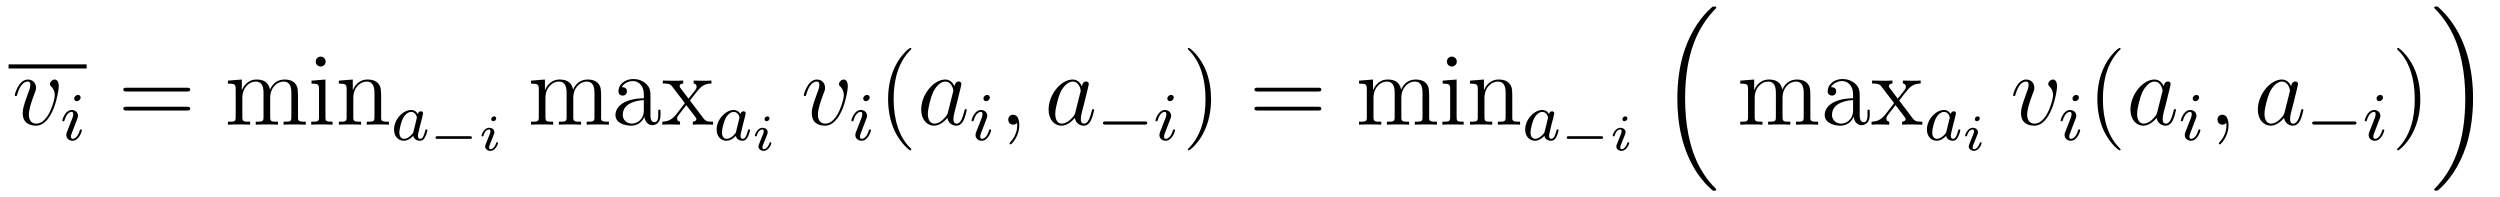 <?xml version='1.0' encoding='UTF-8'?>
<!-- This file was generated by dvisvgm 2.8.1 -->
<svg version='1.1' xmlns='http://www.w3.org/2000/svg' xmlns:xlink='http://www.w3.org/1999/xlink' width='292pt' height='23pt' viewBox='0 -23 292 23'>
<g id='page1'>
<g transform='matrix(1 0 0 -1 -127 644)'>
<path d='M128 659H137.121V659.481H128'/>
<path d='M133.863 656.911C133.863 657.664 133.481 657.712 133.385 657.712C133.098 657.712 132.835 657.425 132.835 657.186C132.835 657.042 132.919 656.959 132.967 656.911C133.086 656.803 133.397 656.481 133.397 655.859C133.397 655.357 132.68 652.56 131.245 652.56C130.516 652.56 130.373 653.169 130.373 653.612C130.373 654.209 130.647 655.046 130.97 655.907C131.161 656.397 131.209 656.516 131.209 656.755C131.209 657.258 130.851 657.712 130.265 657.712C129.165 657.712 128.723 655.978 128.723 655.883C128.723 655.835 128.771 655.775 128.854 655.775C128.962 655.775 128.974 655.823 129.022 655.99C129.308 657.018 129.775 657.473 130.229 657.473C130.337 657.473 130.54 657.473 130.54 657.078C130.54 656.767 130.408 656.421 130.229 655.967C129.655 654.436 129.655 654.066 129.655 653.779C129.655 653.516 129.691 653.026 130.062 652.691C130.492 652.32 131.09 652.32 131.197 652.32C133.182 652.32 133.863 656.229 133.863 656.911Z'/>
<path d='M136.415 655.612C136.415 655.788 136.287 655.915 136.104 655.915C135.897 655.915 135.666 655.724 135.666 655.485C135.666 655.309 135.793 655.182 135.976 655.182C136.183 655.182 136.415 655.373 136.415 655.612ZM135.251 652.688L134.821 651.588C134.781 651.469 134.741 651.373 134.741 651.237C134.741 650.847 135.044 650.56 135.466 650.56C136.239 650.56 136.566 651.676 136.566 651.779C136.566 651.859 136.502 651.883 136.447 651.883C136.351 651.883 136.335 651.827 136.311 651.747C136.128 651.11 135.801 650.783 135.482 650.783C135.387 650.783 135.291 650.823 135.291 651.038C135.291 651.23 135.347 651.373 135.45 651.62C135.53 651.835 135.61 652.05 135.698 652.266L135.944 652.911C136.016 653.094 136.112 653.341 136.112 653.477C136.112 653.875 135.793 654.154 135.387 654.154C134.614 654.154 134.279 653.038 134.279 652.935C134.279 652.863 134.335 652.831 134.398 652.831C134.502 652.831 134.51 652.879 134.534 652.959C134.757 653.716 135.124 653.931 135.363 653.931C135.474 653.931 135.554 653.891 135.554 653.668C135.554 653.588 135.546 653.477 135.466 653.238L135.251 652.688Z'/>
<path d='M148.829 656.313C148.996 656.313 149.212 656.313 149.212 656.528C149.212 656.755 149.008 656.755 148.829 656.755H141.788C141.621 656.755 141.406 656.755 141.406 656.54C141.406 656.313 141.609 656.313 141.788 656.313H148.829ZM148.829 654.09C148.996 654.09 149.212 654.09 149.212 654.305C149.212 654.532 149.008 654.532 148.829 654.532H141.788C141.621 654.532 141.406 654.532 141.406 654.317C141.406 654.09 141.609 654.09 141.788 654.09H148.829Z'/>
<path d='M161.808 655.345C161.808 656.457 161.808 656.791 161.533 657.174C161.187 657.64 160.625 657.712 160.218 657.712C159.226 657.712 158.724 656.994 158.533 656.528C158.366 657.449 157.72 657.712 156.967 657.712C155.807 657.712 155.353 656.72 155.258 656.481H155.246V657.712L153.62 657.58V657.233C154.433 657.233 154.528 657.15 154.528 656.564V653.325C154.528 652.787 154.397 652.787 153.62 652.787V652.44C153.931 652.464 154.576 652.464 154.911 652.464C155.258 652.464 155.903 652.464 156.214 652.44V652.787C155.449 652.787 155.305 652.787 155.305 653.325V655.548C155.305 656.803 156.13 657.473 156.871 657.473C157.613 657.473 157.78 656.863 157.78 656.134V653.325C157.78 652.787 157.648 652.787 156.871 652.787V652.44C157.182 652.464 157.827 652.464 158.162 652.464C158.509 652.464 159.154 652.464 159.465 652.44V652.787C158.7 652.787 158.557 652.787 158.557 653.325V655.548C158.557 656.803 159.382 657.473 160.123 657.473C160.864 657.473 161.031 656.863 161.031 656.134V653.325C161.031 652.787 160.9 652.787 160.123 652.787V652.44C160.433 652.464 161.079 652.464 161.414 652.464C161.76 652.464 162.406 652.464 162.717 652.44V652.787C162.119 652.787 161.82 652.787 161.808 653.145V655.345ZM165.037 659.804C165.037 660.114 164.786 660.389 164.451 660.389C164.141 660.389 163.877 660.138 163.877 659.816C163.877 659.457 164.165 659.23 164.451 659.23C164.822 659.23 165.037 659.541 165.037 659.804ZM163.387 657.58V657.233C164.152 657.233 164.26 657.162 164.26 656.576V653.325C164.26 652.787 164.129 652.787 163.351 652.787V652.44C163.686 652.464 164.26 652.464 164.607 652.464C164.738 652.464 165.432 652.464 165.838 652.44V652.787C165.061 652.787 165.013 652.847 165.013 653.313V657.712L163.387 657.58ZM171.517 655.345C171.517 656.457 171.517 656.791 171.242 657.174C170.895 657.64 170.333 657.712 169.927 657.712C168.767 657.712 168.313 656.72 168.217 656.481H168.205V657.712L166.58 657.58V657.233C167.392 657.233 167.488 657.15 167.488 656.564V653.325C167.488 652.787 167.357 652.787 166.58 652.787V652.44C166.89 652.464 167.536 652.464 167.871 652.464C168.217 652.464 168.863 652.464 169.174 652.44V652.787C168.409 652.787 168.265 652.787 168.265 653.325V655.548C168.265 656.803 169.09 657.473 169.831 657.473S170.739 656.863 170.739 656.134V653.325C170.739 652.787 170.608 652.787 169.831 652.787V652.44C170.142 652.464 170.787 652.464 171.122 652.464C171.469 652.464 172.114 652.464 172.425 652.44V652.787C171.827 652.787 171.529 652.787 171.517 653.145V655.345Z'/>
<path d='M175.804 653.676C175.732 653.812 175.501 654.154 175.015 654.154C174.067 654.154 173.022 653.047 173.022 651.867C173.022 651.038 173.557 650.56 174.17 650.56C174.68 650.56 175.118 650.967 175.262 651.126C175.405 650.576 175.947 650.56 176.043 650.56C176.409 650.56 176.592 650.863 176.656 650.998C176.816 651.285 176.927 651.747 176.927 651.779C176.927 651.827 176.895 651.883 176.8 651.883S176.688 651.835 176.64 651.636C176.529 651.198 176.377 650.783 176.067 650.783C175.883 650.783 175.812 650.935 175.812 651.158C175.812 651.293 175.883 651.564 175.931 651.763C175.979 651.963 176.098 652.441 176.13 652.584L176.29 653.19C176.329 653.381 176.417 653.716 176.417 653.756C176.417 653.939 176.266 654.003 176.162 654.003C176.043 654.003 175.843 653.923 175.804 653.676ZM175.262 651.501C174.863 650.951 174.449 650.783 174.194 650.783C173.828 650.783 173.644 651.118 173.644 651.532C173.644 651.907 173.859 652.76 174.035 653.11C174.266 653.596 174.656 653.931 175.023 653.931C175.541 653.931 175.692 653.349 175.692 653.254C175.692 653.222 175.493 652.441 175.445 652.234C175.342 651.859 175.342 651.843 175.262 651.501Z'/>
<path d='M181.879 650.779C181.975 650.779 182.124 650.779 182.124 650.935C182.124 651.09 181.975 651.09 181.879 651.09H178.113C178.017 651.09 177.867 651.09 177.867 650.935C177.867 650.779 178.017 650.779 178.113 650.779H181.879Z'/>
<path d='M184.958 653.171C184.958 653.314 184.851 653.41 184.713 653.41C184.552 653.41 184.378 653.254 184.378 653.081C184.378 652.932 184.486 652.842 184.617 652.842C184.809 652.842 184.958 653.021 184.958 653.171ZM184.6 651.084C184.623 651.144 184.677 651.288 184.701 651.341C184.719 651.395 184.743 651.455 184.743 651.557C184.743 651.891 184.444 652.077 184.145 652.077C183.535 652.077 183.243 651.288 183.243 651.156C183.243 651.126 183.267 651.072 183.35 651.072C183.434 651.072 183.452 651.108 183.47 651.162C183.637 651.742 183.954 651.879 184.121 651.879C184.241 651.879 184.283 651.802 184.283 651.664C184.283 651.544 184.247 651.455 184.235 651.413L183.924 650.648C183.852 650.474 183.852 650.462 183.775 650.259C183.697 650.08 183.667 650.002 183.667 649.9C183.667 649.595 183.942 649.38 184.271 649.38C184.875 649.38 185.173 650.169 185.173 650.301C185.173 650.313 185.168 650.385 185.06 650.385C184.976 650.385 184.97 650.355 184.934 650.241C184.839 649.936 184.594 649.578 184.289 649.578C184.181 649.578 184.127 649.649 184.127 649.793C184.127 649.912 184.163 650.002 184.241 650.187L184.6 651.084Z'/>
<path d='M197.21 655.345C197.21 656.457 197.21 656.791 196.937 657.174C196.589 657.64 196.027 657.712 195.622 657.712C194.629 657.712 194.126 656.994 193.936 656.528C193.769 657.449 193.123 657.712 192.37 657.712C191.21 657.712 190.756 656.72 190.66 656.481H190.648V657.712L189.023 657.58V657.233C189.835 657.233 189.931 657.15 189.931 656.564V653.325C189.931 652.787 189.8 652.787 189.023 652.787V652.44C189.333 652.464 189.979 652.464 190.313 652.464C190.66 652.464 191.306 652.464 191.617 652.44V652.787C190.852 652.787 190.708 652.787 190.708 653.325V655.548C190.708 656.803 191.533 657.473 192.274 657.473C193.015 657.473 193.182 656.863 193.182 656.134V653.325C193.182 652.787 193.051 652.787 192.274 652.787V652.44C192.586 652.464 193.23 652.464 193.565 652.464C193.912 652.464 194.557 652.464 194.868 652.44V652.787C194.104 652.787 193.96 652.787 193.96 653.325V655.548C193.96 656.803 194.784 657.473 195.526 657.473C196.266 657.473 196.434 656.863 196.434 656.134V653.325C196.434 652.787 196.302 652.787 195.526 652.787V652.44C195.836 652.464 196.482 652.464 196.817 652.464C197.164 652.464 197.809 652.464 198.12 652.44V652.787C197.522 652.787 197.224 652.787 197.21 653.145V655.345ZM202.974 655.632C202.974 656.277 202.974 656.755 202.448 657.222C202.03 657.604 201.492 657.772 200.966 657.772C199.986 657.772 199.232 657.126 199.232 656.349C199.232 656.002 199.459 655.835 199.735 655.835C200.022 655.835 200.225 656.038 200.225 656.325C200.225 656.815 199.794 656.815 199.615 656.815C199.89 657.317 200.464 657.532 200.942 657.532C201.492 657.532 202.198 657.078 202.198 656.002V655.524C199.794 655.488 198.886 654.484 198.886 653.564C198.886 652.619 199.986 652.32 200.714 652.32C201.504 652.32 202.042 652.799 202.268 653.373C202.316 652.811 202.687 652.38 203.201 652.38C203.453 652.38 204.145 652.548 204.145 653.504V654.173H203.882V653.504C203.882 652.822 203.596 652.727 203.429 652.727C202.974 652.727 202.974 653.36 202.974 653.54V655.632ZM202.198 654.126C202.198 652.954 201.325 652.56 200.81 652.56C200.225 652.56 199.735 652.99 199.735 653.564C199.735 655.142 201.767 655.285 202.198 655.309V654.126ZM207.587 655.261C207.934 655.715 208.435 656.361 208.663 656.612C209.153 657.162 209.714 657.246 210.097 657.246V657.592C209.584 657.568 209.56 657.568 209.093 657.568C208.639 657.568 208.615 657.568 208.018 657.592V657.246C208.172 657.222 208.364 657.15 208.364 656.875C208.364 656.672 208.256 656.54 208.184 656.445L207.42 655.476L206.488 656.707C206.452 656.755 206.38 656.863 206.38 656.947C206.38 657.018 206.44 657.233 206.798 657.246V657.592C206.5 657.568 205.89 657.568 205.567 657.568C205.172 657.568 205.148 657.568 204.419 657.592V657.246C205.028 657.246 205.256 657.222 205.507 656.899L206.905 655.07C206.929 655.046 206.977 654.974 206.977 654.938C206.977 654.903 206.045 653.731 205.926 653.576C205.399 652.93 204.874 652.799 204.36 652.787V652.44C204.814 652.464 204.838 652.464 205.351 652.464C205.806 652.464 205.83 652.464 206.428 652.44V652.787C206.141 652.822 206.093 653.002 206.093 653.169C206.093 653.36 206.177 653.456 206.296 653.612C206.476 653.862 206.87 654.352 207.157 654.723L208.136 653.444C208.34 653.181 208.34 653.157 208.34 653.086C208.34 652.99 208.244 652.799 207.922 652.787V652.44C208.232 652.464 208.818 652.464 209.153 652.464C209.548 652.464 209.572 652.464 210.288 652.44V652.787C209.656 652.787 209.44 652.811 209.153 653.193L207.587 655.261Z'/>
<path d='M213.484 653.676C213.412 653.812 213.181 654.154 212.695 654.154C211.746 654.154 210.702 653.047 210.702 651.867C210.702 651.038 211.236 650.56 211.85 650.56C212.36 650.56 212.798 650.967 212.942 651.126C213.085 650.576 213.626 650.56 213.722 650.56C214.09 650.56 214.272 650.863 214.337 650.998C214.495 651.285 214.607 651.747 214.607 651.779C214.607 651.827 214.576 651.883 214.48 651.883S214.368 651.835 214.32 651.636C214.208 651.198 214.057 650.783 213.746 650.783C213.564 650.783 213.492 650.935 213.492 651.158C213.492 651.293 213.564 651.564 213.611 651.763C213.659 651.963 213.779 652.441 213.81 652.584L213.97 653.19C214.009 653.381 214.097 653.716 214.097 653.756C214.097 653.939 213.946 654.003 213.842 654.003C213.722 654.003 213.523 653.923 213.484 653.676ZM212.942 651.501C212.544 650.951 212.129 650.783 211.874 650.783C211.507 650.783 211.324 651.118 211.324 651.532C211.324 651.907 211.54 652.76 211.715 653.11C211.945 653.596 212.336 653.931 212.702 653.931C213.221 653.931 213.372 653.349 213.372 653.254C213.372 653.222 213.173 652.441 213.125 652.234C213.022 651.859 213.022 651.843 212.942 651.501Z'/>
<path d='M216.881 653.171C216.881 653.314 216.773 653.41 216.635 653.41C216.474 653.41 216.301 653.254 216.301 653.081C216.301 652.932 216.408 652.842 216.54 652.842C216.731 652.842 216.881 653.021 216.881 653.171ZM216.522 651.084C216.546 651.144 216.6 651.288 216.624 651.341C216.641 651.395 216.665 651.455 216.665 651.557C216.665 651.891 216.366 652.077 216.067 652.077C215.458 652.077 215.165 651.288 215.165 651.156C215.165 651.126 215.189 651.072 215.272 651.072C215.356 651.072 215.374 651.108 215.392 651.162C215.56 651.742 215.876 651.879 216.043 651.879C216.163 651.879 216.205 651.802 216.205 651.664C216.205 651.544 216.169 651.455 216.157 651.413L215.846 650.648C215.774 650.474 215.774 650.462 215.696 650.259C215.62 650.08 215.59 650.002 215.59 649.9C215.59 649.595 215.864 649.38 216.193 649.38C216.797 649.38 217.096 650.169 217.096 650.301C217.096 650.313 217.09 650.385 216.982 650.385C216.899 650.385 216.893 650.355 216.857 650.241C216.761 649.936 216.516 649.578 216.211 649.578C216.103 649.578 216.049 649.649 216.049 649.793C216.049 649.912 216.085 650.002 216.163 650.187L216.522 651.084Z'/>
<path d='M226.024 656.911C226.024 657.664 225.641 657.712 225.545 657.712C225.258 657.712 224.995 657.425 224.995 657.186C224.995 657.042 225.079 656.959 225.126 656.911C225.246 656.803 225.557 656.481 225.557 655.859C225.557 655.357 224.839 652.56 223.405 652.56C222.676 652.56 222.533 653.169 222.533 653.612C222.533 654.209 222.808 655.046 223.13 655.907C223.321 656.397 223.369 656.516 223.369 656.755C223.369 657.258 223.01 657.712 222.425 657.712C221.326 657.712 220.883 655.978 220.883 655.883C220.883 655.835 220.931 655.775 221.015 655.775C221.122 655.775 221.134 655.823 221.182 655.99C221.468 657.018 221.935 657.473 222.389 657.473C222.497 657.473 222.7 657.473 222.7 657.078C222.7 656.767 222.569 656.421 222.389 655.967C221.815 654.436 221.815 654.066 221.815 653.779C221.815 653.516 221.851 653.026 222.222 652.691C222.652 652.32 223.249 652.32 223.357 652.32C225.342 652.32 226.024 656.229 226.024 656.911Z'/>
<path d='M228.575 655.612C228.575 655.788 228.448 655.915 228.264 655.915C228.056 655.915 227.826 655.724 227.826 655.485C227.826 655.309 227.953 655.182 228.137 655.182C228.343 655.182 228.575 655.373 228.575 655.612ZM227.411 652.688L226.981 651.588C226.94 651.469 226.901 651.373 226.901 651.237C226.901 650.847 227.204 650.56 227.627 650.56C228.4 650.56 228.726 651.676 228.726 651.779C228.726 651.859 228.662 651.883 228.606 651.883C228.511 651.883 228.496 651.827 228.47 651.747C228.288 651.11 227.96 650.783 227.642 650.783C227.546 650.783 227.45 650.823 227.45 651.038C227.45 651.23 227.507 651.373 227.61 651.62C227.69 651.835 227.77 652.05 227.857 652.266L228.104 652.911C228.176 653.094 228.272 653.341 228.272 653.477C228.272 653.875 227.953 654.154 227.546 654.154C226.774 654.154 226.439 653.038 226.439 652.935C226.439 652.863 226.495 652.831 226.559 652.831C226.662 652.831 226.67 652.879 226.694 652.959C226.918 653.716 227.284 653.931 227.522 653.931C227.634 653.931 227.714 653.891 227.714 653.668C227.714 653.588 227.706 653.477 227.627 653.238L227.411 652.688Z'/>
<path d='M233.446 649.535C233.446 649.571 233.446 649.595 233.242 649.798C232.046 651.006 231.377 652.978 231.377 655.417C231.377 657.736 231.938 659.732 233.326 661.143C233.446 661.25 233.446 661.274 233.446 661.31C233.446 661.382 233.386 661.406 233.338 661.406C233.182 661.406 232.202 660.545 231.617 659.373C231.006 658.166 230.731 656.887 230.731 655.417C230.731 654.352 230.899 652.93 231.521 651.651C232.225 650.217 233.206 649.439 233.338 649.439C233.386 649.439 233.446 649.463 233.446 649.535Z'/>
<path d='M237.716 653.862C237.658 653.659 237.658 653.635 237.49 653.408C237.227 653.073 236.701 652.56 236.138 652.56C235.649 652.56 235.374 653.002 235.374 653.707C235.374 654.365 235.745 655.703 235.972 656.206C236.378 657.042 236.94 657.473 237.406 657.473C238.195 657.473 238.35 656.493 238.35 656.397C238.35 656.385 238.314 656.229 238.303 656.206L237.716 653.862ZM238.482 656.923C238.35 657.233 238.027 657.712 237.406 657.712C236.056 657.712 234.596 655.967 234.596 654.197C234.596 653.014 235.29 652.32 236.102 652.32C236.76 652.32 237.323 652.834 237.658 653.229C237.776 652.524 238.338 652.32 238.697 652.32S239.342 652.536 239.557 652.966C239.749 653.373 239.916 654.102 239.916 654.149C239.916 654.209 239.868 654.257 239.797 654.257C239.689 654.257 239.677 654.197 239.629 654.018C239.45 653.313 239.222 652.56 238.733 652.56C238.386 652.56 238.362 652.87 238.362 653.109C238.362 653.384 238.398 653.516 238.506 653.982C238.59 654.281 238.649 654.544 238.745 654.891C239.188 656.684 239.294 657.114 239.294 657.186C239.294 657.353 239.164 657.485 238.984 657.485C238.602 657.485 238.506 657.066 238.482 656.923Z'/>
<path d='M242.615 655.612C242.615 655.788 242.488 655.915 242.304 655.915C242.096 655.915 241.866 655.724 241.866 655.485C241.866 655.309 241.993 655.182 242.177 655.182C242.383 655.182 242.615 655.373 242.615 655.612ZM241.451 652.688L241.021 651.588C240.98 651.469 240.941 651.373 240.941 651.237C240.941 650.847 241.244 650.56 241.667 650.56C242.44 650.56 242.766 651.676 242.766 651.779C242.766 651.859 242.702 651.883 242.646 651.883C242.551 651.883 242.536 651.827 242.51 651.747C242.328 651.11 242 650.783 241.682 650.783C241.586 650.783 241.49 650.823 241.49 651.038C241.49 651.23 241.547 651.373 241.65 651.62C241.73 651.835 241.81 652.05 241.897 652.266L242.144 652.911C242.216 653.094 242.312 653.341 242.312 653.477C242.312 653.875 241.993 654.154 241.586 654.154C240.814 654.154 240.479 653.038 240.479 652.935C240.479 652.863 240.535 652.831 240.599 652.831C240.702 652.831 240.71 652.879 240.734 652.959C240.958 653.716 241.324 653.931 241.562 653.931C241.674 653.931 241.754 653.891 241.754 653.668C241.754 653.588 241.746 653.477 241.667 653.238L241.451 652.688Z'/>
<path d='M246.05 652.392C246.05 653.086 245.824 653.6 245.334 653.6C244.951 653.6 244.76 653.289 244.76 653.026C244.76 652.763 244.939 652.44 245.346 652.44C245.501 652.44 245.633 652.488 245.741 652.595C245.764 652.619 245.777 652.619 245.788 652.619C245.812 652.619 245.812 652.452 245.812 652.392C245.812 651.998 245.741 651.221 245.047 650.444C244.915 650.3 244.915 650.276 244.915 650.253C244.915 650.193 244.975 650.133 245.035 650.133C245.131 650.133 246.05 651.018 246.05 652.392Z'/>
<path d='M252.596 653.862C252.536 653.659 252.536 653.635 252.37 653.408C252.107 653.073 251.58 652.56 251.018 652.56C250.529 652.56 250.254 653.002 250.254 653.707C250.254 654.365 250.624 655.703 250.852 656.206C251.257 657.042 251.82 657.473 252.286 657.473C253.074 657.473 253.23 656.493 253.23 656.397C253.23 656.385 253.194 656.229 253.182 656.206L252.596 653.862ZM253.362 656.923C253.23 657.233 252.907 657.712 252.286 657.712C250.934 657.712 249.476 655.967 249.476 654.197C249.476 653.014 250.17 652.32 250.982 652.32C251.64 652.32 252.202 652.834 252.536 653.229C252.656 652.524 253.218 652.32 253.577 652.32S254.222 652.536 254.437 652.966C254.628 653.373 254.796 654.102 254.796 654.149C254.796 654.209 254.748 654.257 254.676 654.257C254.569 654.257 254.557 654.197 254.509 654.018C254.33 653.313 254.102 652.56 253.613 652.56C253.266 652.56 253.242 652.87 253.242 653.109C253.242 653.384 253.278 653.516 253.386 653.982C253.469 654.281 253.529 654.544 253.625 654.891C254.066 656.684 254.174 657.114 254.174 657.186C254.174 657.353 254.042 657.485 253.864 657.485C253.481 657.485 253.386 657.066 253.362 656.923Z'/>
<path d='M260.69 652.449C260.818 652.449 260.993 652.449 260.993 652.632C260.993 652.815 260.818 652.815 260.69 652.815H256.124C255.996 652.815 255.821 652.815 255.821 652.632C255.821 652.449 255.996 652.449 256.124 652.449H260.69Z'/>
<path d='M264.092 655.612C264.092 655.788 263.965 655.915 263.782 655.915C263.574 655.915 263.344 655.724 263.344 655.485C263.344 655.309 263.471 655.182 263.654 655.182C263.861 655.182 264.092 655.373 264.092 655.612ZM262.928 652.688L262.499 651.588C262.458 651.469 262.418 651.373 262.418 651.237C262.418 650.847 262.722 650.56 263.144 650.56C263.917 650.56 264.244 651.676 264.244 651.779C264.244 651.859 264.18 651.883 264.125 651.883C264.029 651.883 264.013 651.827 263.988 651.747C263.806 651.11 263.478 650.783 263.16 650.783C263.064 650.783 262.968 650.823 262.968 651.038C262.968 651.23 263.024 651.373 263.128 651.62C263.208 651.835 263.287 652.05 263.375 652.266L263.622 652.911C263.694 653.094 263.79 653.341 263.79 653.477C263.79 653.875 263.471 654.154 263.064 654.154C262.291 654.154 261.956 653.038 261.956 652.935C261.956 652.863 262.013 652.831 262.076 652.831C262.18 652.831 262.188 652.879 262.212 652.959C262.435 653.716 262.801 653.931 263.04 653.931C263.152 653.931 263.232 653.891 263.232 653.668C263.232 653.588 263.224 653.477 263.144 653.238L262.928 652.688Z'/>
<path d='M268.451 655.417C268.451 656.325 268.332 657.807 267.662 659.194C266.957 660.628 265.976 661.406 265.846 661.406C265.798 661.406 265.738 661.382 265.738 661.31C265.738 661.274 265.738 661.25 265.94 661.047C267.137 659.84 267.805 657.867 267.805 655.428C267.805 653.109 267.244 651.113 265.856 649.702C265.738 649.595 265.738 649.571 265.738 649.535C265.738 649.463 265.798 649.439 265.846 649.439C266 649.439 266.981 650.3 267.566 651.472C268.176 652.691 268.451 653.982 268.451 655.417Z'/>
<path d='M280.948 656.313C281.114 656.313 281.33 656.313 281.33 656.528C281.33 656.755 281.128 656.755 280.948 656.755H273.907C273.739 656.755 273.524 656.755 273.524 656.54C273.524 656.313 273.727 656.313 273.907 656.313H280.948ZM280.948 654.09C281.114 654.09 281.33 654.09 281.33 654.305C281.33 654.532 281.128 654.532 280.948 654.532H273.907C273.739 654.532 273.524 654.532 273.524 654.317C273.524 654.09 273.727 654.09 273.907 654.09H280.948Z'/>
<path d='M293.927 655.345C293.927 656.457 293.927 656.791 293.652 657.174C293.305 657.64 292.744 657.712 292.337 657.712C291.344 657.712 290.843 656.994 290.652 656.528C290.484 657.449 289.838 657.712 289.086 657.712C287.926 657.712 287.472 656.72 287.376 656.481H287.364V657.712L285.738 657.58V657.233C286.552 657.233 286.646 657.15 286.646 656.564V653.325C286.646 652.787 286.516 652.787 285.738 652.787V652.44C286.049 652.464 286.694 652.464 287.029 652.464C287.376 652.464 288.022 652.464 288.332 652.44V652.787C287.567 652.787 287.424 652.787 287.424 653.325V655.548C287.424 656.803 288.248 657.473 288.99 657.473S289.898 656.863 289.898 656.134V653.325C289.898 652.787 289.766 652.787 288.99 652.787V652.44C289.301 652.464 289.946 652.464 290.281 652.464C290.628 652.464 291.272 652.464 291.584 652.44V652.787C290.819 652.787 290.676 652.787 290.676 653.325V655.548C290.676 656.803 291.5 657.473 292.242 657.473C292.982 657.473 293.15 656.863 293.15 656.134V653.325C293.15 652.787 293.018 652.787 292.242 652.787V652.44C292.552 652.464 293.197 652.464 293.532 652.464C293.879 652.464 294.524 652.464 294.835 652.44V652.787C294.238 652.787 293.939 652.787 293.927 653.145V655.345ZM297.156 659.804C297.156 660.114 296.905 660.389 296.57 660.389C296.26 660.389 295.996 660.138 295.996 659.816C295.996 659.457 296.284 659.23 296.57 659.23C296.94 659.23 297.156 659.541 297.156 659.804ZM295.506 657.58V657.233C296.272 657.233 296.378 657.162 296.378 656.576V653.325C296.378 652.787 296.248 652.787 295.47 652.787V652.44C295.805 652.464 296.378 652.464 296.725 652.464C296.857 652.464 297.55 652.464 297.956 652.44V652.787C297.18 652.787 297.132 652.847 297.132 653.313V657.712L295.506 657.58ZM303.635 655.345C303.635 656.457 303.635 656.791 303.36 657.174C303.013 657.64 302.452 657.712 302.045 657.712C300.886 657.712 300.432 656.72 300.336 656.481H300.324V657.712L298.698 657.58V657.233C299.51 657.233 299.606 657.15 299.606 656.564V653.325C299.606 652.787 299.476 652.787 298.698 652.787V652.44C299.009 652.464 299.654 652.464 299.989 652.464C300.336 652.464 300.982 652.464 301.292 652.44V652.787C300.527 652.787 300.384 652.787 300.384 653.325V655.548C300.384 656.803 301.208 657.473 301.95 657.473C302.69 657.473 302.858 656.863 302.858 656.134V653.325C302.858 652.787 302.726 652.787 301.95 652.787V652.44C302.261 652.464 302.906 652.464 303.241 652.464C303.588 652.464 304.232 652.464 304.543 652.44V652.787C303.946 652.787 303.647 652.787 303.635 653.145V655.345Z'/>
<path d='M307.924 653.676C307.852 653.812 307.621 654.154 307.135 654.154C306.186 654.154 305.142 653.047 305.142 651.867C305.142 651.038 305.676 650.56 306.29 650.56C306.8 650.56 307.238 650.967 307.382 651.126C307.525 650.576 308.066 650.56 308.162 650.56C308.53 650.56 308.712 650.863 308.777 650.998C308.935 651.285 309.047 651.747 309.047 651.779C309.047 651.827 309.016 651.883 308.92 651.883S308.808 651.835 308.76 651.636C308.648 651.198 308.497 650.783 308.186 650.783C308.004 650.783 307.932 650.935 307.932 651.158C307.932 651.293 308.004 651.564 308.051 651.763C308.099 651.963 308.219 652.441 308.25 652.584L308.41 653.19C308.449 653.381 308.537 653.716 308.537 653.756C308.537 653.939 308.386 654.003 308.282 654.003C308.162 654.003 307.963 653.923 307.924 653.676ZM307.382 651.501C306.984 650.951 306.569 650.783 306.314 650.783C305.947 650.783 305.764 651.118 305.764 651.532C305.764 651.907 305.98 652.76 306.155 653.11C306.385 653.596 306.776 653.931 307.142 653.931C307.661 653.931 307.812 653.349 307.812 653.254C307.812 653.222 307.613 652.441 307.565 652.234C307.462 651.859 307.462 651.843 307.382 651.501Z'/>
<path d='M313.999 650.779C314.095 650.779 314.244 650.779 314.244 650.935C314.244 651.09 314.095 651.09 313.999 651.09H310.232C310.136 651.09 309.988 651.09 309.988 650.935C309.988 650.779 310.136 650.779 310.232 650.779H313.999Z'/>
<path d='M317.078 653.171C317.078 653.314 316.97 653.41 316.834 653.41C316.672 653.41 316.499 653.254 316.499 653.081C316.499 652.932 316.606 652.842 316.738 652.842C316.928 652.842 317.078 653.021 317.078 653.171ZM316.72 651.084C316.744 651.144 316.798 651.288 316.822 651.341C316.84 651.395 316.864 651.455 316.864 651.557C316.864 651.891 316.564 652.077 316.265 652.077C315.655 652.077 315.362 651.288 315.362 651.156C315.362 651.126 315.386 651.072 315.47 651.072C315.553 651.072 315.572 651.108 315.589 651.162C315.757 651.742 316.074 651.879 316.241 651.879C316.361 651.879 316.403 651.802 316.403 651.664C316.403 651.544 316.367 651.455 316.355 651.413L316.044 650.648C315.972 650.474 315.972 650.462 315.895 650.259C315.817 650.08 315.787 650.002 315.787 649.9C315.787 649.595 316.062 649.38 316.391 649.38C316.994 649.38 317.293 650.169 317.293 650.301C317.293 650.313 317.287 650.385 317.18 650.385C317.096 650.385 317.09 650.355 317.054 650.241C316.958 649.936 316.714 649.578 316.409 649.578C316.301 649.578 316.247 649.649 316.247 649.793C316.247 649.912 316.283 650.002 316.361 650.187L316.72 651.084Z'/>
<path d='M326.916 644.864C326.94 644.852 327.048 644.733 327.06 644.733H327.323C327.359 644.733 327.455 644.745 327.455 644.852C327.455 644.9 327.431 644.924 327.407 644.96C326.976 645.39 326.33 646.048 325.59 647.363C324.299 649.658 323.82 652.611 323.82 655.479C323.82 660.787 325.327 663.907 327.419 666.023C327.455 666.059 327.455 666.095 327.455 666.119C327.455 666.238 327.371 666.238 327.227 666.238C327.072 666.238 327.048 666.238 326.94 666.142C325.805 665.162 324.526 663.501 323.701 660.978C323.186 659.4 322.912 657.476 322.912 655.492C322.912 652.658 323.425 649.455 325.302 646.681C325.625 646.215 326.068 645.725 326.068 645.713C326.188 645.57 326.354 645.378 326.45 645.295L326.916 644.864Z'/>
<path d='M338.45 655.345C338.45 656.457 338.45 656.791 338.177 657.174C337.829 657.64 337.267 657.712 336.862 657.712C335.869 657.712 335.366 656.994 335.176 656.528C335.009 657.449 334.363 657.712 333.61 657.712C332.45 657.712 331.996 656.72 331.901 656.481H331.889V657.712L330.263 657.58V657.233C331.075 657.233 331.171 657.15 331.171 656.564V653.325C331.171 652.787 331.039 652.787 330.263 652.787V652.44C330.574 652.464 331.219 652.464 331.554 652.464C331.901 652.464 332.545 652.464 332.856 652.44V652.787C332.092 652.787 331.948 652.787 331.948 653.325V655.548C331.948 656.803 332.773 657.473 333.514 657.473C334.255 657.473 334.422 656.863 334.422 656.134V653.325C334.422 652.787 334.291 652.787 333.514 652.787V652.44C333.826 652.464 334.47 652.464 334.805 652.464C335.152 652.464 335.797 652.464 336.108 652.44V652.787C335.344 652.787 335.2 652.787 335.2 653.325V655.548C335.2 656.803 336.024 657.473 336.766 657.473C337.506 657.473 337.674 656.863 337.674 656.134V653.325C337.674 652.787 337.542 652.787 336.766 652.787V652.44C337.076 652.464 337.722 652.464 338.057 652.464C338.404 652.464 339.049 652.464 339.36 652.44V652.787C338.762 652.787 338.464 652.787 338.45 653.145V655.345ZM344.214 655.632C344.214 656.277 344.214 656.755 343.688 657.222C343.27 657.604 342.732 657.772 342.206 657.772C341.226 657.772 340.472 657.126 340.472 656.349C340.472 656.002 340.699 655.835 340.975 655.835C341.262 655.835 341.465 656.038 341.465 656.325C341.465 656.815 341.034 656.815 340.855 656.815C341.13 657.317 341.704 657.532 342.182 657.532C342.732 657.532 343.438 657.078 343.438 656.002V655.524C341.034 655.488 340.126 654.484 340.126 653.564C340.126 652.619 341.226 652.32 341.954 652.32C342.744 652.32 343.282 652.799 343.508 653.373C343.556 652.811 343.927 652.38 344.441 652.38C344.693 652.38 345.385 652.548 345.385 653.504V654.173H345.122V653.504C345.122 652.822 344.836 652.727 344.669 652.727C344.214 652.727 344.214 653.36 344.214 653.54V655.632ZM343.438 654.126C343.438 652.954 342.565 652.56 342.05 652.56C341.465 652.56 340.975 652.99 340.975 653.564C340.975 655.142 343.007 655.285 343.438 655.309V654.126ZM348.827 655.261C349.174 655.715 349.675 656.361 349.903 656.612C350.393 657.162 350.954 657.246 351.337 657.246V657.592C350.824 657.568 350.8 657.568 350.333 657.568C349.879 657.568 349.855 657.568 349.258 657.592V657.246C349.412 657.222 349.604 657.15 349.604 656.875C349.604 656.672 349.496 656.54 349.424 656.445L348.66 655.476L347.728 656.707C347.692 656.755 347.62 656.863 347.62 656.947C347.62 657.018 347.68 657.233 348.038 657.246V657.592C347.74 657.568 347.13 657.568 346.807 657.568C346.412 657.568 346.388 657.568 345.659 657.592V657.246C346.268 657.246 346.496 657.222 346.747 656.899L348.145 655.07C348.169 655.046 348.217 654.974 348.217 654.938C348.217 654.903 347.285 653.731 347.166 653.576C346.639 652.93 346.114 652.799 345.6 652.787V652.44C346.054 652.464 346.078 652.464 346.591 652.464C347.046 652.464 347.07 652.464 347.668 652.44V652.787C347.381 652.822 347.333 653.002 347.333 653.169C347.333 653.36 347.417 653.456 347.536 653.612C347.716 653.862 348.11 654.352 348.397 654.723L349.376 653.444C349.58 653.181 349.58 653.157 349.58 653.086C349.58 652.99 349.484 652.799 349.162 652.787V652.44C349.472 652.464 350.058 652.464 350.393 652.464C350.788 652.464 350.812 652.464 351.529 652.44V652.787C350.896 652.787 350.68 652.811 350.393 653.193L348.827 655.261Z'/>
<path d='M354.844 653.676C354.772 653.812 354.541 654.154 354.055 654.154C353.106 654.154 352.062 653.047 352.062 651.867C352.062 651.038 352.596 650.56 353.21 650.56C353.72 650.56 354.158 650.967 354.302 651.126C354.445 650.576 354.986 650.56 355.082 650.56C355.45 650.56 355.632 650.863 355.697 650.998C355.855 651.285 355.967 651.747 355.967 651.779C355.967 651.827 355.936 651.883 355.84 651.883S355.728 651.835 355.68 651.636C355.568 651.198 355.417 650.783 355.106 650.783C354.924 650.783 354.852 650.935 354.852 651.158C354.852 651.293 354.924 651.564 354.971 651.763C355.019 651.963 355.139 652.441 355.17 652.584L355.33 653.19C355.369 653.381 355.457 653.716 355.457 653.756C355.457 653.939 355.306 654.003 355.202 654.003C355.082 654.003 354.883 653.923 354.844 653.676ZM354.302 651.501C353.904 650.951 353.489 650.783 353.234 650.783C352.867 650.783 352.684 651.118 352.684 651.532C352.684 651.907 352.9 652.76 353.075 653.11C353.305 653.596 353.696 653.931 354.062 653.931C354.581 653.931 354.732 653.349 354.732 653.254C354.732 653.222 354.533 652.441 354.485 652.234C354.382 651.859 354.382 651.843 354.302 651.501Z'/>
<path d='M358.241 653.171C358.241 653.314 358.133 653.41 357.995 653.41C357.834 653.41 357.661 653.254 357.661 653.081C357.661 652.932 357.768 652.842 357.9 652.842C358.091 652.842 358.241 653.021 358.241 653.171ZM357.882 651.084C357.906 651.144 357.96 651.288 357.984 651.341C358.001 651.395 358.025 651.455 358.025 651.557C358.025 651.891 357.726 652.077 357.427 652.077C356.818 652.077 356.525 651.288 356.525 651.156C356.525 651.126 356.549 651.072 356.632 651.072C356.716 651.072 356.734 651.108 356.752 651.162C356.92 651.742 357.236 651.879 357.403 651.879C357.523 651.879 357.565 651.802 357.565 651.664C357.565 651.544 357.529 651.455 357.517 651.413L357.206 650.648C357.134 650.474 357.134 650.462 357.056 650.259C356.98 650.08 356.95 650.002 356.95 649.9C356.95 649.595 357.224 649.38 357.553 649.38C358.157 649.38 358.456 650.169 358.456 650.301C358.456 650.313 358.45 650.385 358.342 650.385C358.259 650.385 358.253 650.355 358.217 650.241C358.121 649.936 357.876 649.578 357.571 649.578C357.463 649.578 357.409 649.649 357.409 649.793C357.409 649.912 357.445 650.002 357.523 650.187L357.882 651.084Z'/>
<path d='M367.264 656.911C367.264 657.664 366.881 657.712 366.785 657.712C366.498 657.712 366.235 657.425 366.235 657.186C366.235 657.042 366.319 656.959 366.366 656.911C366.486 656.803 366.797 656.481 366.797 655.859C366.797 655.357 366.079 652.56 364.645 652.56C363.916 652.56 363.773 653.169 363.773 653.612C363.773 654.209 364.048 655.046 364.37 655.907C364.561 656.397 364.609 656.516 364.609 656.755C364.609 657.258 364.25 657.712 363.665 657.712C362.566 657.712 362.123 655.978 362.123 655.883C362.123 655.835 362.171 655.775 362.255 655.775C362.362 655.775 362.374 655.823 362.422 655.99C362.708 657.018 363.175 657.473 363.629 657.473C363.737 657.473 363.94 657.473 363.94 657.078C363.94 656.767 363.809 656.421 363.629 655.967C363.055 654.436 363.055 654.066 363.055 653.779C363.055 653.516 363.091 653.026 363.462 652.691C363.892 652.32 364.489 652.32 364.597 652.32C366.582 652.32 367.264 656.229 367.264 656.911Z'/>
<path d='M369.815 655.612C369.815 655.788 369.688 655.915 369.504 655.915C369.296 655.915 369.066 655.724 369.066 655.485C369.066 655.309 369.193 655.182 369.377 655.182C369.583 655.182 369.815 655.373 369.815 655.612ZM368.651 652.688L368.221 651.588C368.18 651.469 368.141 651.373 368.141 651.237C368.141 650.847 368.444 650.56 368.867 650.56C369.64 650.56 369.966 651.676 369.966 651.779C369.966 651.859 369.902 651.883 369.846 651.883C369.751 651.883 369.736 651.827 369.71 651.747C369.528 651.11 369.2 650.783 368.882 650.783C368.786 650.783 368.69 650.823 368.69 651.038C368.69 651.23 368.747 651.373 368.85 651.62C368.93 651.835 369.01 652.05 369.097 652.266L369.344 652.911C369.416 653.094 369.512 653.341 369.512 653.477C369.512 653.875 369.193 654.154 368.786 654.154C368.014 654.154 367.679 653.038 367.679 652.935C367.679 652.863 367.735 652.831 367.799 652.831C367.902 652.831 367.91 652.879 367.934 652.959C368.158 653.716 368.524 653.931 368.762 653.931C368.874 653.931 368.954 653.891 368.954 653.668C368.954 653.588 368.946 653.477 368.867 653.238L368.651 652.688Z'/>
<path d='M374.686 649.535C374.686 649.571 374.686 649.595 374.482 649.798C373.286 651.006 372.617 652.978 372.617 655.417C372.617 657.736 373.178 659.732 374.566 661.143C374.686 661.25 374.686 661.274 374.686 661.31C374.686 661.382 374.626 661.406 374.578 661.406C374.422 661.406 373.442 660.545 372.857 659.373C372.246 658.166 371.971 656.887 371.971 655.417C371.971 654.352 372.139 652.93 372.761 651.651C373.465 650.217 374.446 649.439 374.578 649.439C374.626 649.439 374.686 649.463 374.686 649.535Z'/>
<path d='M378.956 653.862C378.898 653.659 378.898 653.635 378.73 653.408C378.467 653.073 377.941 652.56 377.378 652.56C376.889 652.56 376.614 653.002 376.614 653.707C376.614 654.365 376.985 655.703 377.212 656.206C377.618 657.042 378.18 657.473 378.646 657.473C379.435 657.473 379.59 656.493 379.59 656.397C379.59 656.385 379.554 656.229 379.543 656.206L378.956 653.862ZM379.722 656.923C379.59 657.233 379.267 657.712 378.646 657.712C377.296 657.712 375.836 655.967 375.836 654.197C375.836 653.014 376.53 652.32 377.342 652.32C378 652.32 378.563 652.834 378.898 653.229C379.016 652.524 379.578 652.32 379.937 652.32S380.582 652.536 380.797 652.966C380.989 653.373 381.156 654.102 381.156 654.149C381.156 654.209 381.109 654.257 381.037 654.257C380.929 654.257 380.917 654.197 380.869 654.018C380.69 653.313 380.462 652.56 379.973 652.56C379.626 652.56 379.602 652.87 379.602 653.109C379.602 653.384 379.638 653.516 379.746 653.982C379.83 654.281 379.889 654.544 379.985 654.891C380.428 656.684 380.534 657.114 380.534 657.186C380.534 657.353 380.404 657.485 380.224 657.485C379.841 657.485 379.746 657.066 379.722 656.923Z'/>
<path d='M383.855 655.612C383.855 655.788 383.728 655.915 383.544 655.915C383.336 655.915 383.106 655.724 383.106 655.485C383.106 655.309 383.233 655.182 383.417 655.182C383.623 655.182 383.855 655.373 383.855 655.612ZM382.691 652.688L382.261 651.588C382.22 651.469 382.181 651.373 382.181 651.237C382.181 650.847 382.484 650.56 382.907 650.56C383.68 650.56 384.006 651.676 384.006 651.779C384.006 651.859 383.942 651.883 383.886 651.883C383.791 651.883 383.776 651.827 383.75 651.747C383.568 651.11 383.24 650.783 382.922 650.783C382.826 650.783 382.73 650.823 382.73 651.038C382.73 651.23 382.787 651.373 382.89 651.62C382.97 651.835 383.05 652.05 383.137 652.266L383.384 652.911C383.456 653.094 383.552 653.341 383.552 653.477C383.552 653.875 383.233 654.154 382.826 654.154C382.054 654.154 381.719 653.038 381.719 652.935C381.719 652.863 381.775 652.831 381.839 652.831C381.942 652.831 381.95 652.879 381.974 652.959C382.198 653.716 382.564 653.931 382.802 653.931C382.914 653.931 382.994 653.891 382.994 653.668C382.994 653.588 382.986 653.477 382.907 653.238L382.691 652.688Z'/>
<path d='M387.29 652.392C387.29 653.086 387.064 653.6 386.574 653.6C386.191 653.6 386 653.289 386 653.026C386 652.763 386.179 652.44 386.586 652.44C386.741 652.44 386.873 652.488 386.981 652.595C387.004 652.619 387.017 652.619 387.028 652.619C387.052 652.619 387.052 652.452 387.052 652.392C387.052 651.998 386.981 651.221 386.287 650.444C386.155 650.3 386.155 650.276 386.155 650.253C386.155 650.193 386.215 650.133 386.275 650.133C386.371 650.133 387.29 651.018 387.29 652.392Z'/>
<path d='M393.836 653.862C393.776 653.659 393.776 653.635 393.61 653.408C393.347 653.073 392.82 652.56 392.258 652.56C391.769 652.56 391.494 653.002 391.494 653.707C391.494 654.365 391.864 655.703 392.092 656.206C392.497 657.042 393.06 657.473 393.526 657.473C394.314 657.473 394.47 656.493 394.47 656.397C394.47 656.385 394.434 656.229 394.422 656.206L393.836 653.862ZM394.601 656.923C394.47 657.233 394.147 657.712 393.526 657.712C392.174 657.712 390.716 655.967 390.716 654.197C390.716 653.014 391.41 652.32 392.222 652.32C392.88 652.32 393.442 652.834 393.776 653.229C393.896 652.524 394.458 652.32 394.817 652.32S395.462 652.536 395.677 652.966C395.869 653.373 396.036 654.102 396.036 654.149C396.036 654.209 395.988 654.257 395.916 654.257C395.809 654.257 395.797 654.197 395.749 654.018C395.57 653.313 395.342 652.56 394.853 652.56C394.506 652.56 394.482 652.87 394.482 653.109C394.482 653.384 394.518 653.516 394.626 653.982C394.709 654.281 394.769 654.544 394.865 654.891C395.306 656.684 395.414 657.114 395.414 657.186C395.414 657.353 395.282 657.485 395.104 657.485C394.721 657.485 394.626 657.066 394.601 656.923Z'/>
<path d='M401.93 652.449C402.058 652.449 402.233 652.449 402.233 652.632C402.233 652.815 402.058 652.815 401.93 652.815H397.364C397.236 652.815 397.061 652.815 397.061 652.632C397.061 652.449 397.236 652.449 397.364 652.449H401.93Z'/>
<path d='M405.332 655.612C405.332 655.788 405.205 655.915 405.022 655.915C404.814 655.915 404.584 655.724 404.584 655.485C404.584 655.309 404.711 655.182 404.894 655.182C405.101 655.182 405.332 655.373 405.332 655.612ZM404.168 652.688L403.739 651.588C403.699 651.469 403.658 651.373 403.658 651.237C403.658 650.847 403.962 650.56 404.384 650.56C405.157 650.56 405.484 651.676 405.484 651.779C405.484 651.859 405.42 651.883 405.365 651.883C405.269 651.883 405.253 651.827 405.229 651.747C405.046 651.11 404.719 650.783 404.4 650.783C404.304 650.783 404.209 650.823 404.209 651.038C404.209 651.23 404.264 651.373 404.368 651.62C404.448 651.835 404.527 652.05 404.615 652.266L404.862 652.911C404.934 653.094 405.03 653.341 405.03 653.477C405.03 653.875 404.711 654.154 404.304 654.154C403.531 654.154 403.196 653.038 403.196 652.935C403.196 652.863 403.253 652.831 403.316 652.831C403.42 652.831 403.428 652.879 403.452 652.959C403.675 653.716 404.041 653.931 404.28 653.931C404.392 653.931 404.472 653.891 404.472 653.668C404.472 653.588 404.464 653.477 404.384 653.238L404.168 652.688Z'/>
<path d='M409.691 655.417C409.691 656.325 409.572 657.807 408.902 659.194C408.197 660.628 407.216 661.406 407.086 661.406C407.038 661.406 406.978 661.382 406.978 661.31C406.978 661.274 406.978 661.25 407.18 661.047C408.377 659.84 409.045 657.867 409.045 655.428C409.045 653.109 408.484 651.113 407.096 649.702C406.978 649.595 406.978 649.571 406.978 649.535C406.978 649.463 407.038 649.439 407.086 649.439C407.24 649.439 408.221 650.3 408.806 651.472C409.416 652.691 409.691 653.982 409.691 655.417Z'/>
<path d='M415.853 655.492C415.853 658.922 415.052 662.568 412.697 665.258C412.53 665.449 412.087 665.915 411.8 666.167C411.716 666.238 411.692 666.238 411.538 666.238C411.418 666.238 411.311 666.238 411.311 666.119C411.311 666.071 411.358 666.023 411.382 665.999C411.788 665.581 412.434 664.923 413.176 663.608C414.467 661.313 414.944 658.36 414.944 655.492C414.944 650.303 413.51 647.136 411.358 644.948C411.335 644.924 411.311 644.888 411.311 644.852C411.311 644.733 411.418 644.733 411.538 644.733C411.692 644.733 411.716 644.733 411.824 644.828C412.96 645.809 414.239 647.47 415.064 649.992C415.59 651.63 415.853 653.567 415.853 655.492Z'/>
</g>
</g>
</svg>